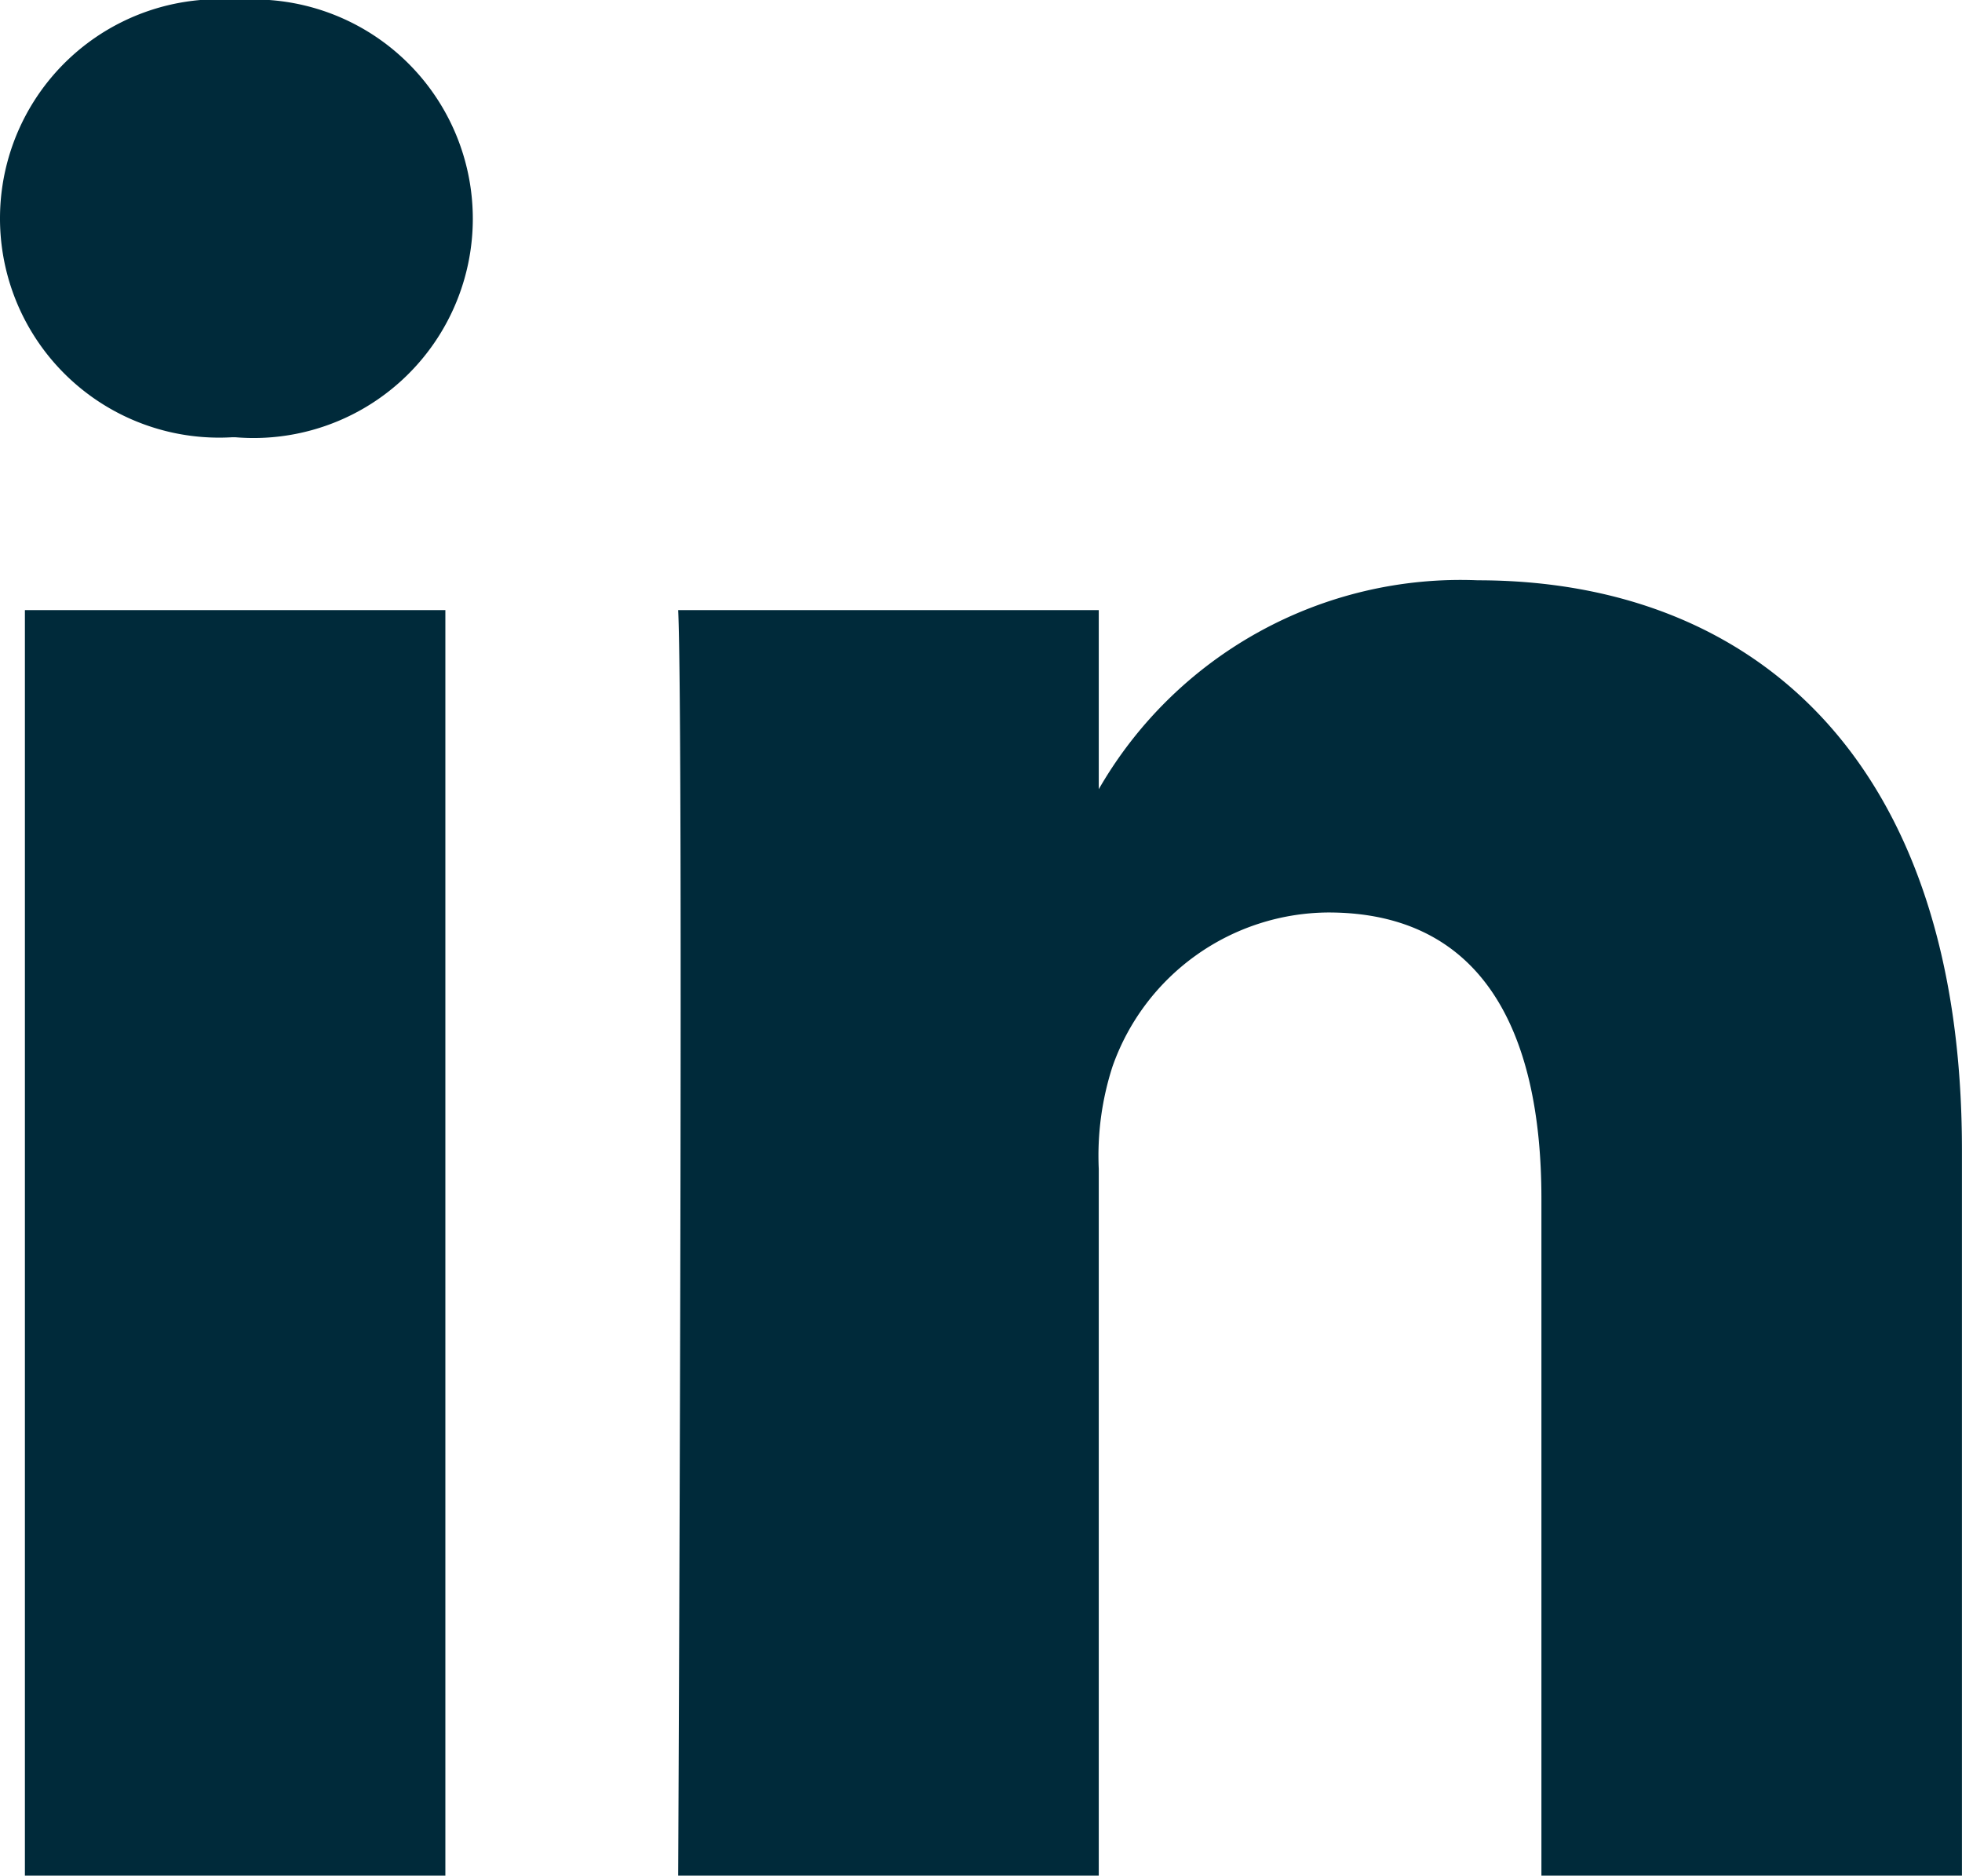 <?xml version="1.0" encoding="UTF-8"?> <svg xmlns="http://www.w3.org/2000/svg" id="LI" width="32.538" height="31.1" viewBox="0 0 32.538 31.1"><path id="_367593_linkedin_business_network_social_icon" data-name="367593_linkedin_business_network_social_icon" d="M46.413,65.394h6.973V86.378H46.413Zm3.533-10.116a3.635,3.635,0,1,0-.091,7.25H49.9a3.636,3.636,0,1,0,.047-7.25ZM70.507,64.9a6.923,6.923,0,0,0-6.285,3.464V65.394H57.247c.092,1.969,0,20.985,0,20.985h6.975V74.659a4.8,4.8,0,0,1,.229-1.7,3.819,3.819,0,0,1,3.578-2.551c2.526,0,3.534,1.925,3.534,4.745V86.378h6.974V74.345C78.538,67.9,75.1,64.9,70.507,64.9Z" transform="translate(-46 -55.278)" fill="#002a3a"></path></svg> 
